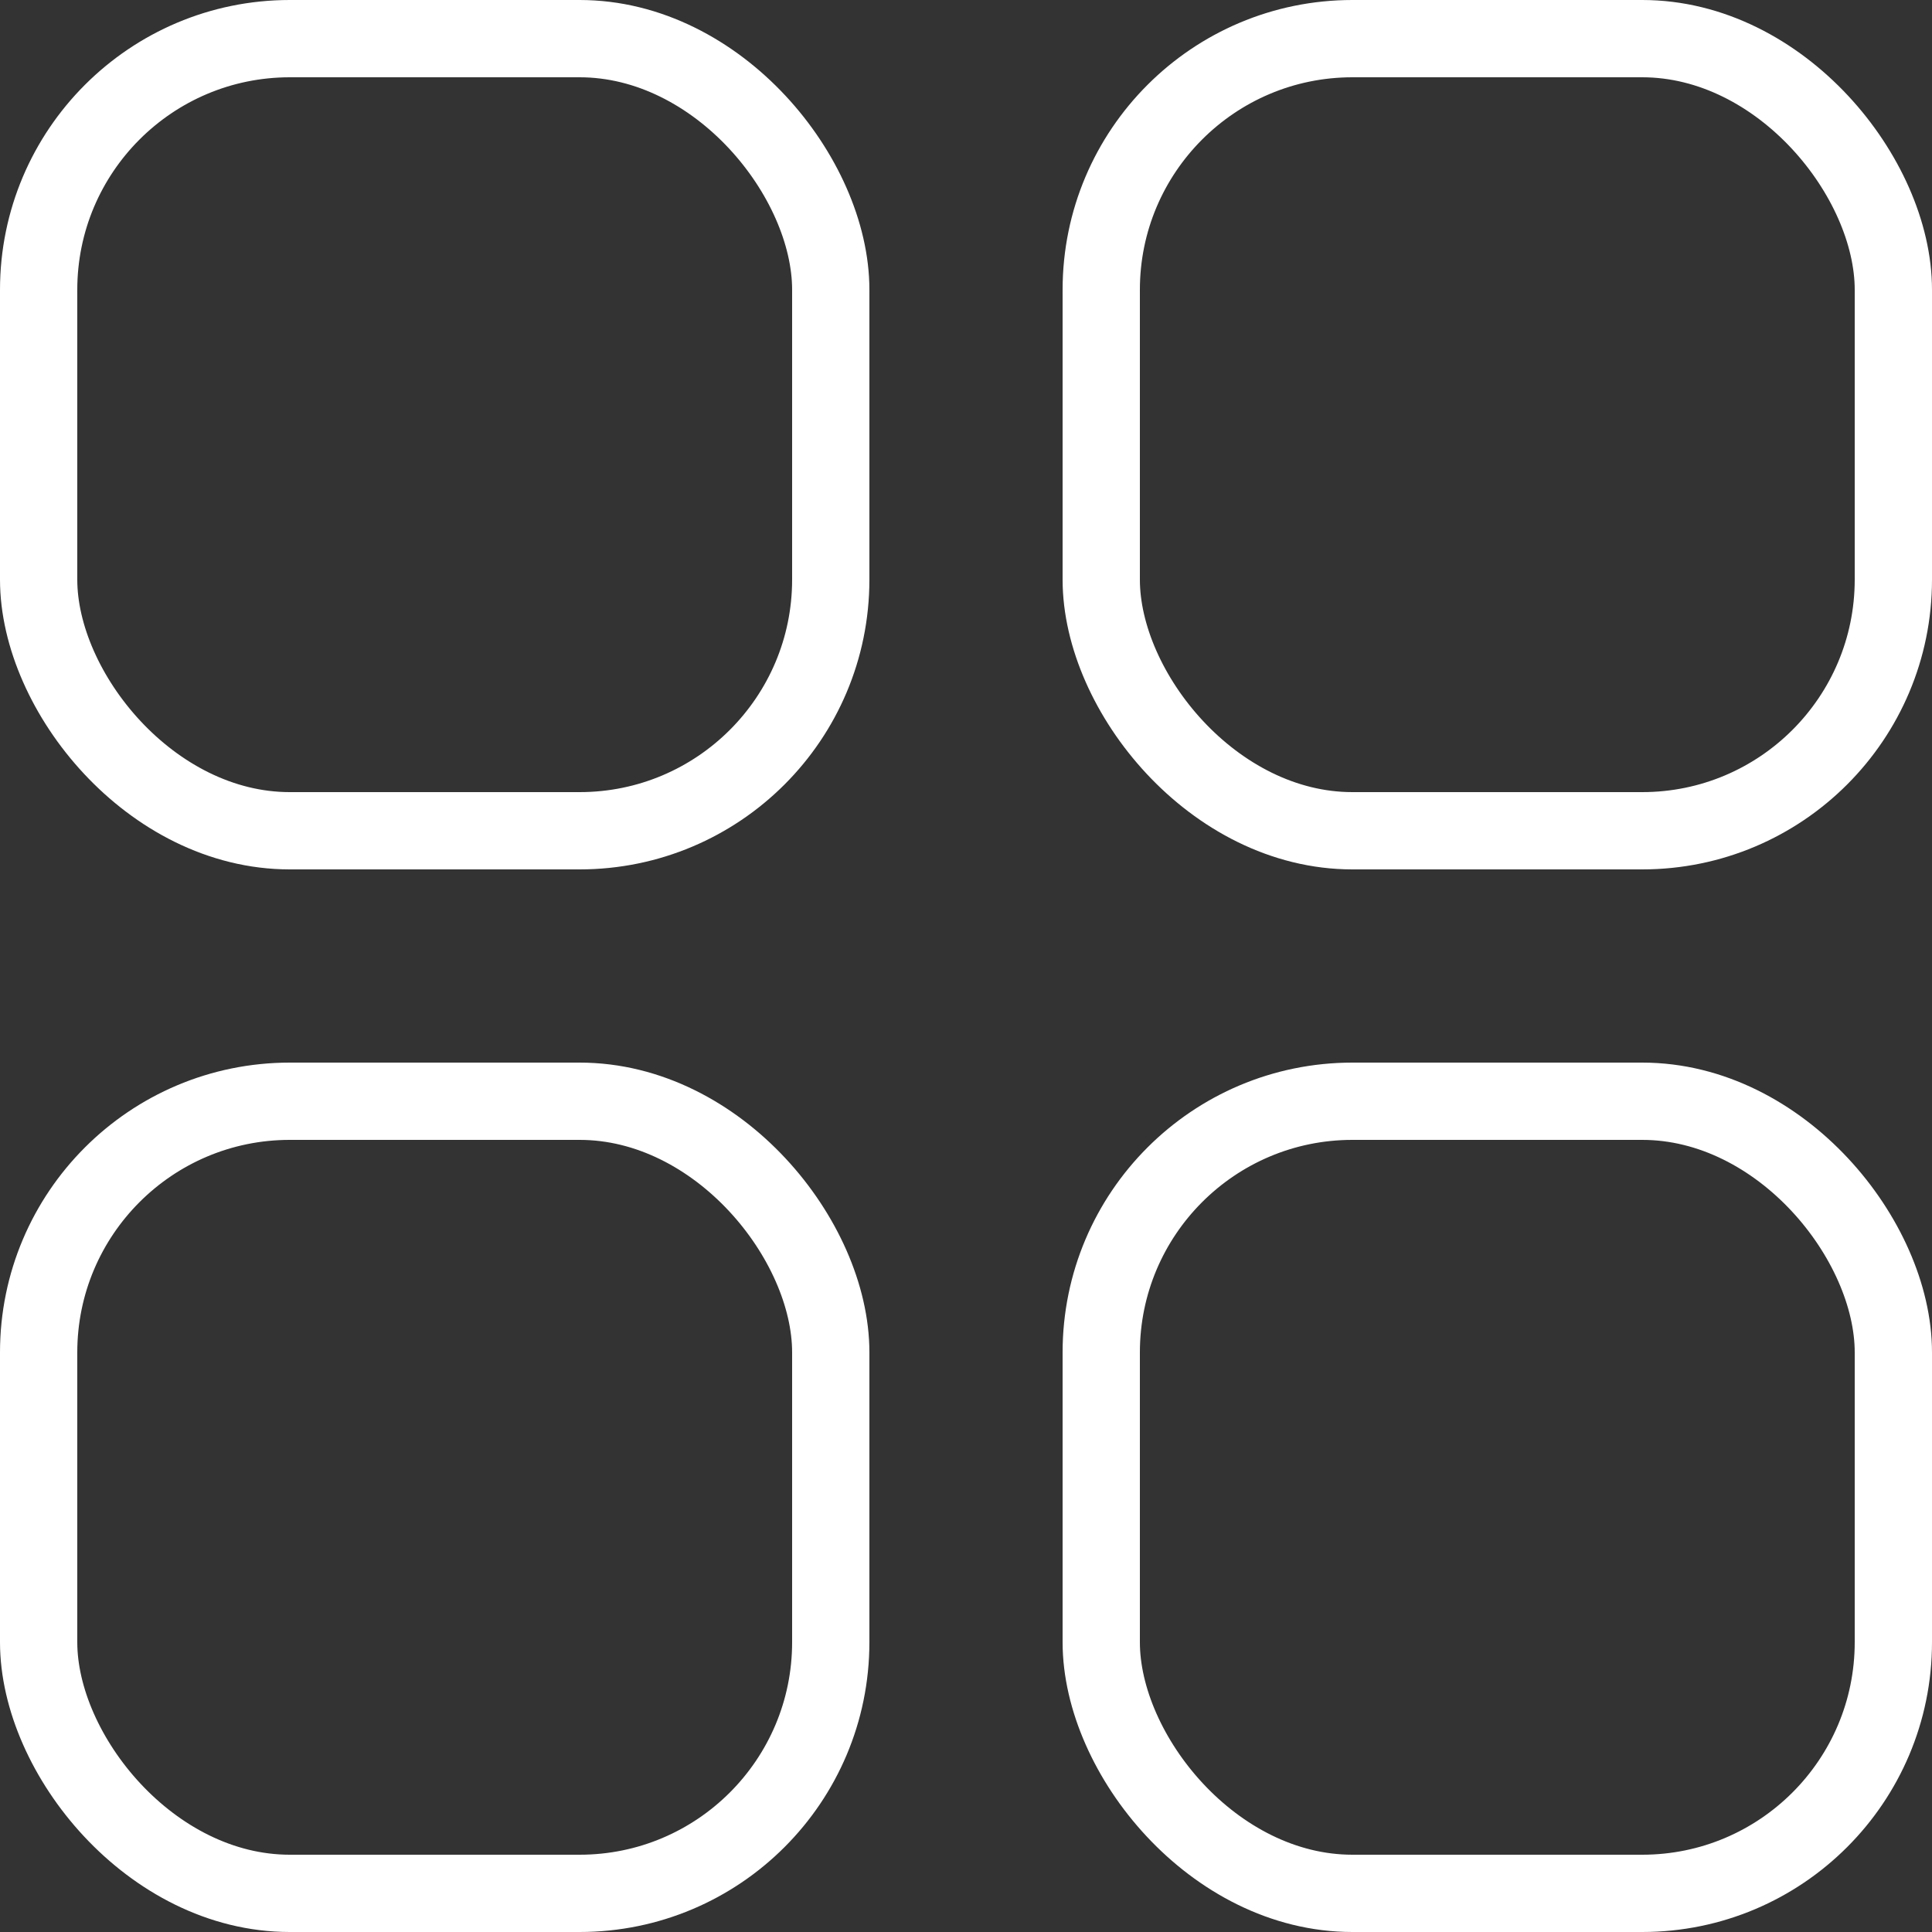 <?xml version="1.0" encoding="UTF-8"?> <svg xmlns="http://www.w3.org/2000/svg" width="20" height="20" viewBox="0 0 20 20" fill="none"><rect x="0" y="0" width="20" height="20" fill="#333333" stroke="none"/> <rect x="11.4" y="0.4" width="8.2" height="8.2" rx="2.6" stroke="white" stroke-width="0.8"></rect> <rect x="11.4" y="11.4" width="8.2" height="8.2" rx="2.6" stroke="white" stroke-width="0.8"></rect> <rect x="0.4" y="11.4" width="8.2" height="8.2" rx="2.6" stroke="white" stroke-width="0.8"></rect> <rect x="0.4" y="0.4" width="8.2" height="8.2" rx="2.6" stroke="white" stroke-width="0.8"></rect> </svg> 